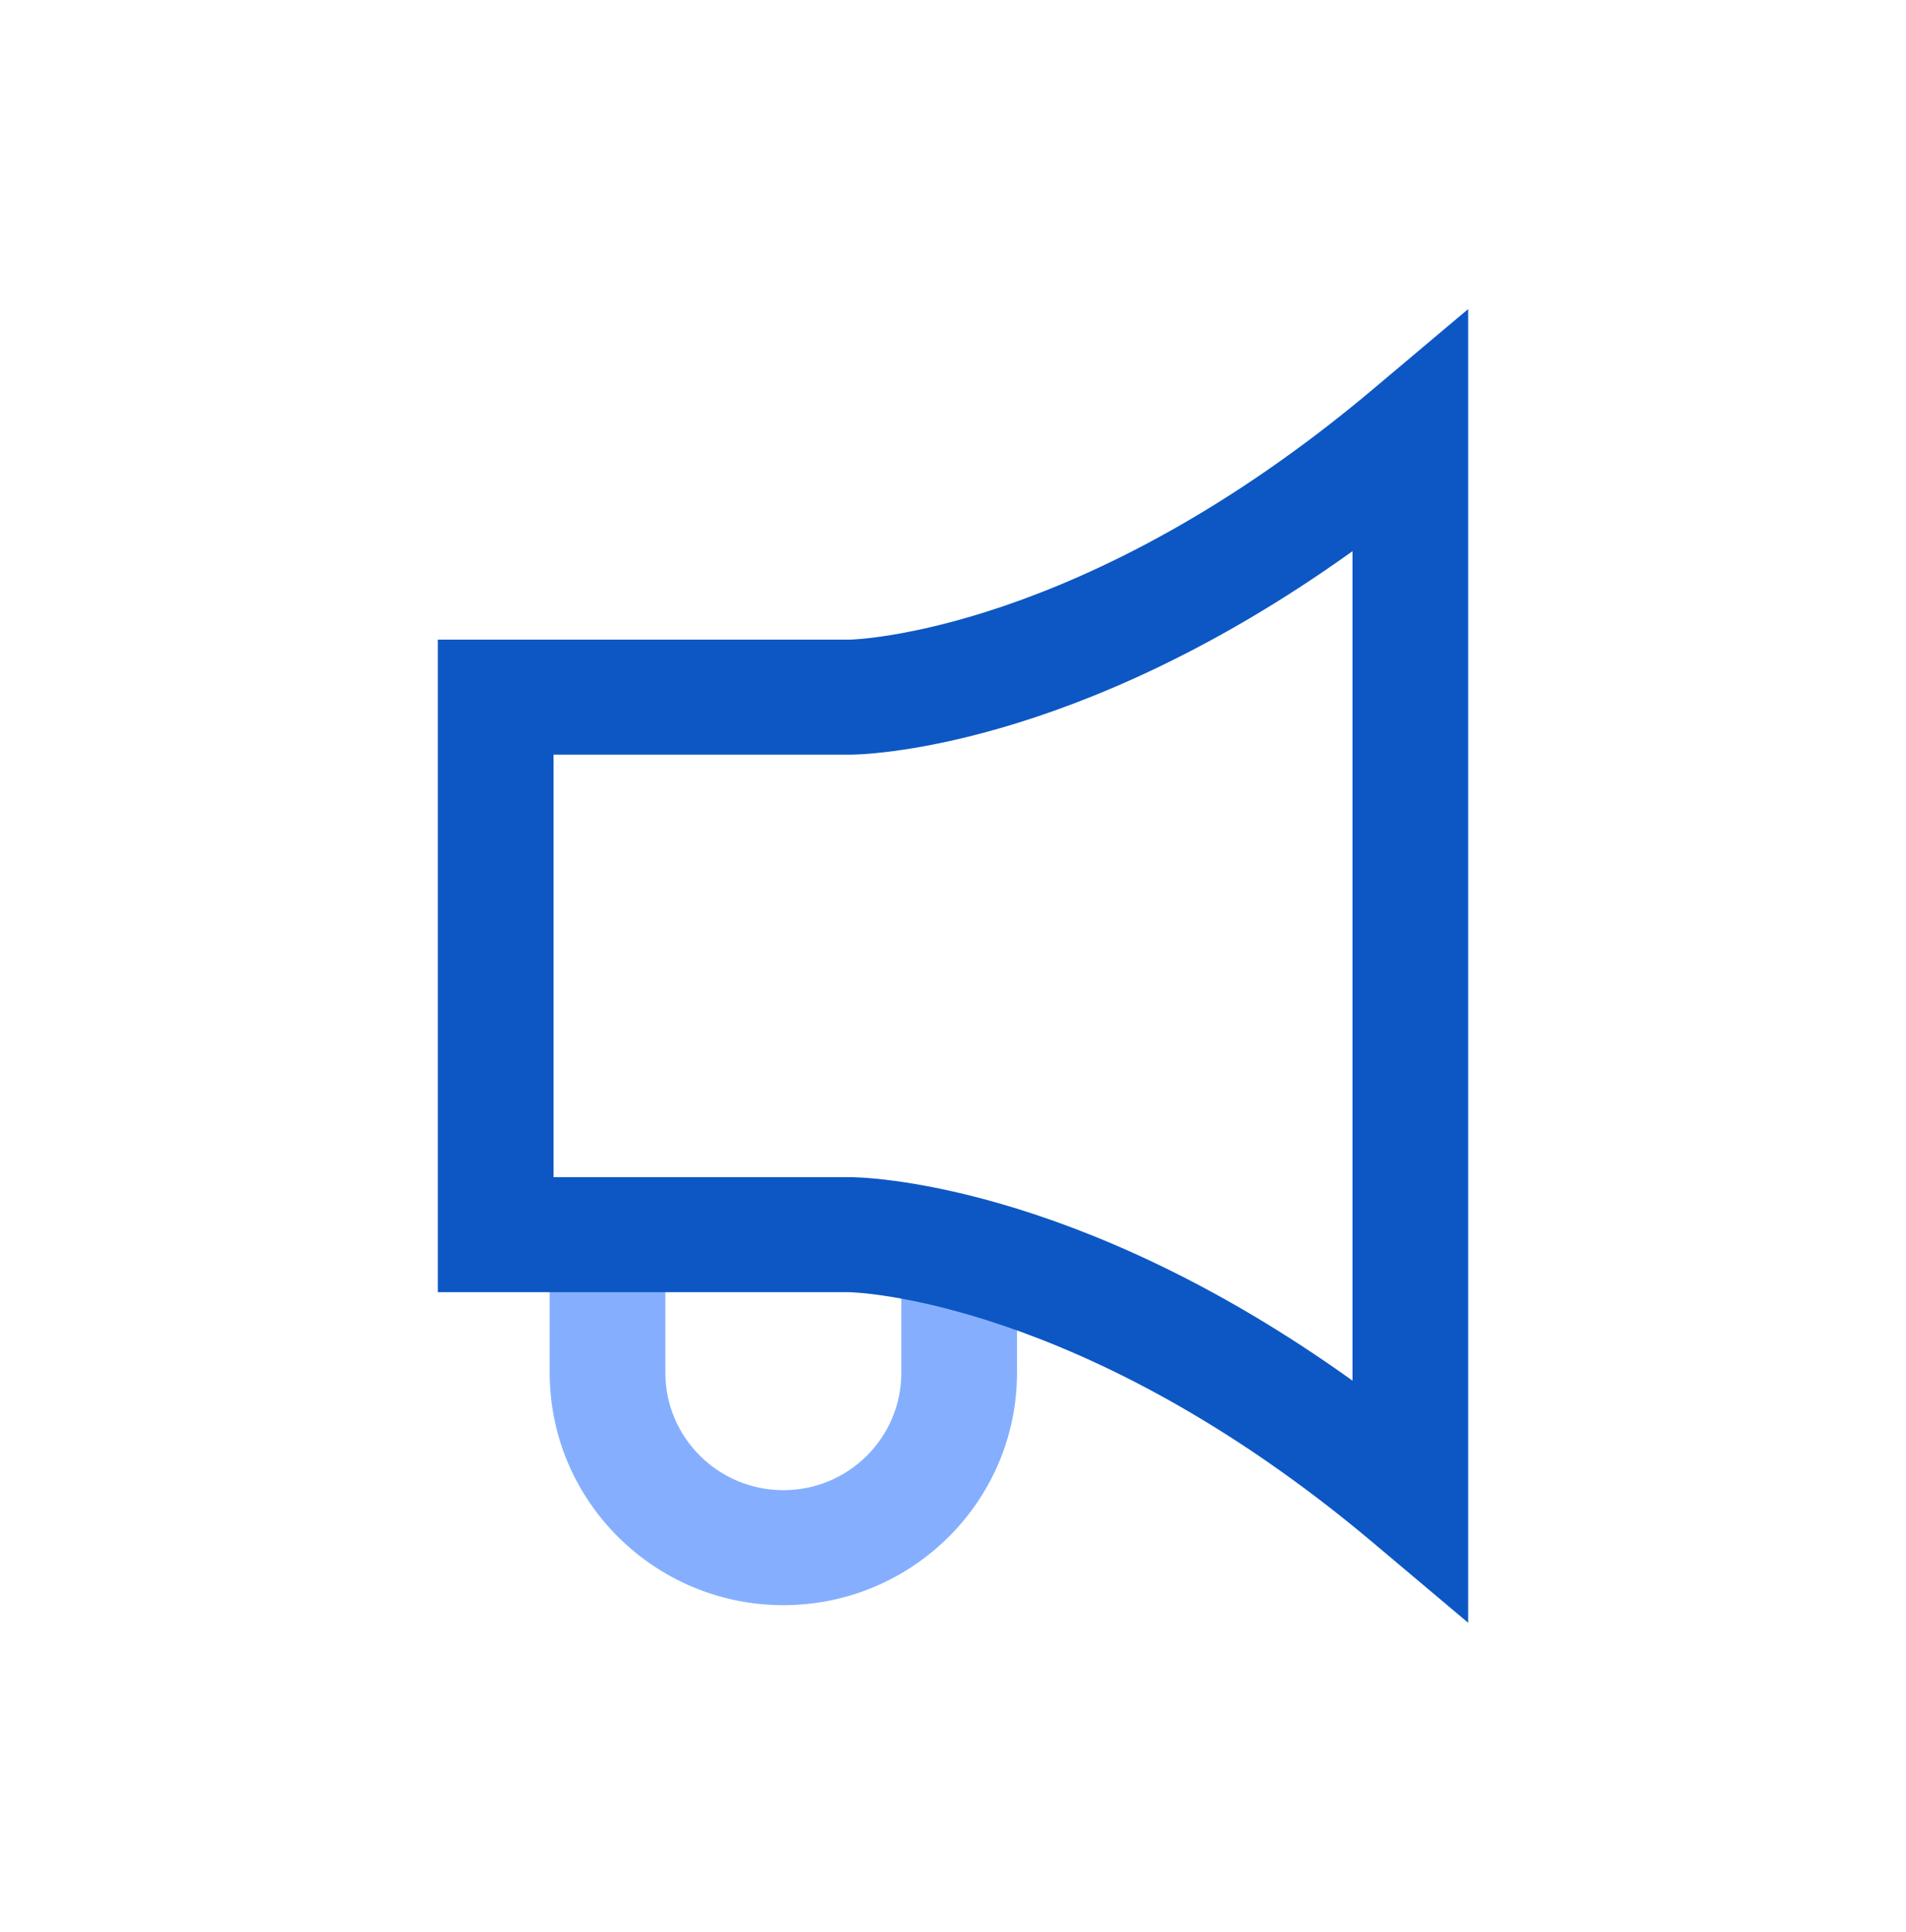 <svg width="74" height="75" viewBox="0 0 74 75" fill="none" xmlns="http://www.w3.org/2000/svg">
<g clip-path="url(#clip0_1047_1023)">
<path d="M30.416 62.318C25.413 62.318 21.342 58.273 21.342 53.298V48.018C21.342 46.785 22.348 45.785 23.588 45.785C24.827 45.785 25.833 46.785 25.833 48.018V53.298C25.833 55.81 27.887 57.853 30.416 57.853C32.945 57.853 34.994 55.81 34.994 53.298V48.853C34.994 47.62 36 46.62 37.24 46.62C38.479 46.62 39.485 47.62 39.485 48.853V53.298C39.485 58.273 35.416 62.318 30.416 62.318Z" fill="#85AFFE"/>
<path d="M57 63L53.304 59.888C41.999 50.372 33.067 50.167 32.977 50.167H17V24.833H32.99C33.067 24.833 41.999 24.628 53.304 15.112L57 12V63ZM32.992 45.701C33.399 45.701 41.639 45.807 52.511 53.602V21.398C41.629 29.2 33.375 29.299 32.992 29.299H21.491V45.701H32.992Z" fill="#0C57C4"/>
</g>
<defs>
<clipPath id="clip0_1047_1023">
<rect width="40" height="51" fill="white" transform="translate(17 12)"/>
</clipPath>
</defs>
</svg>
